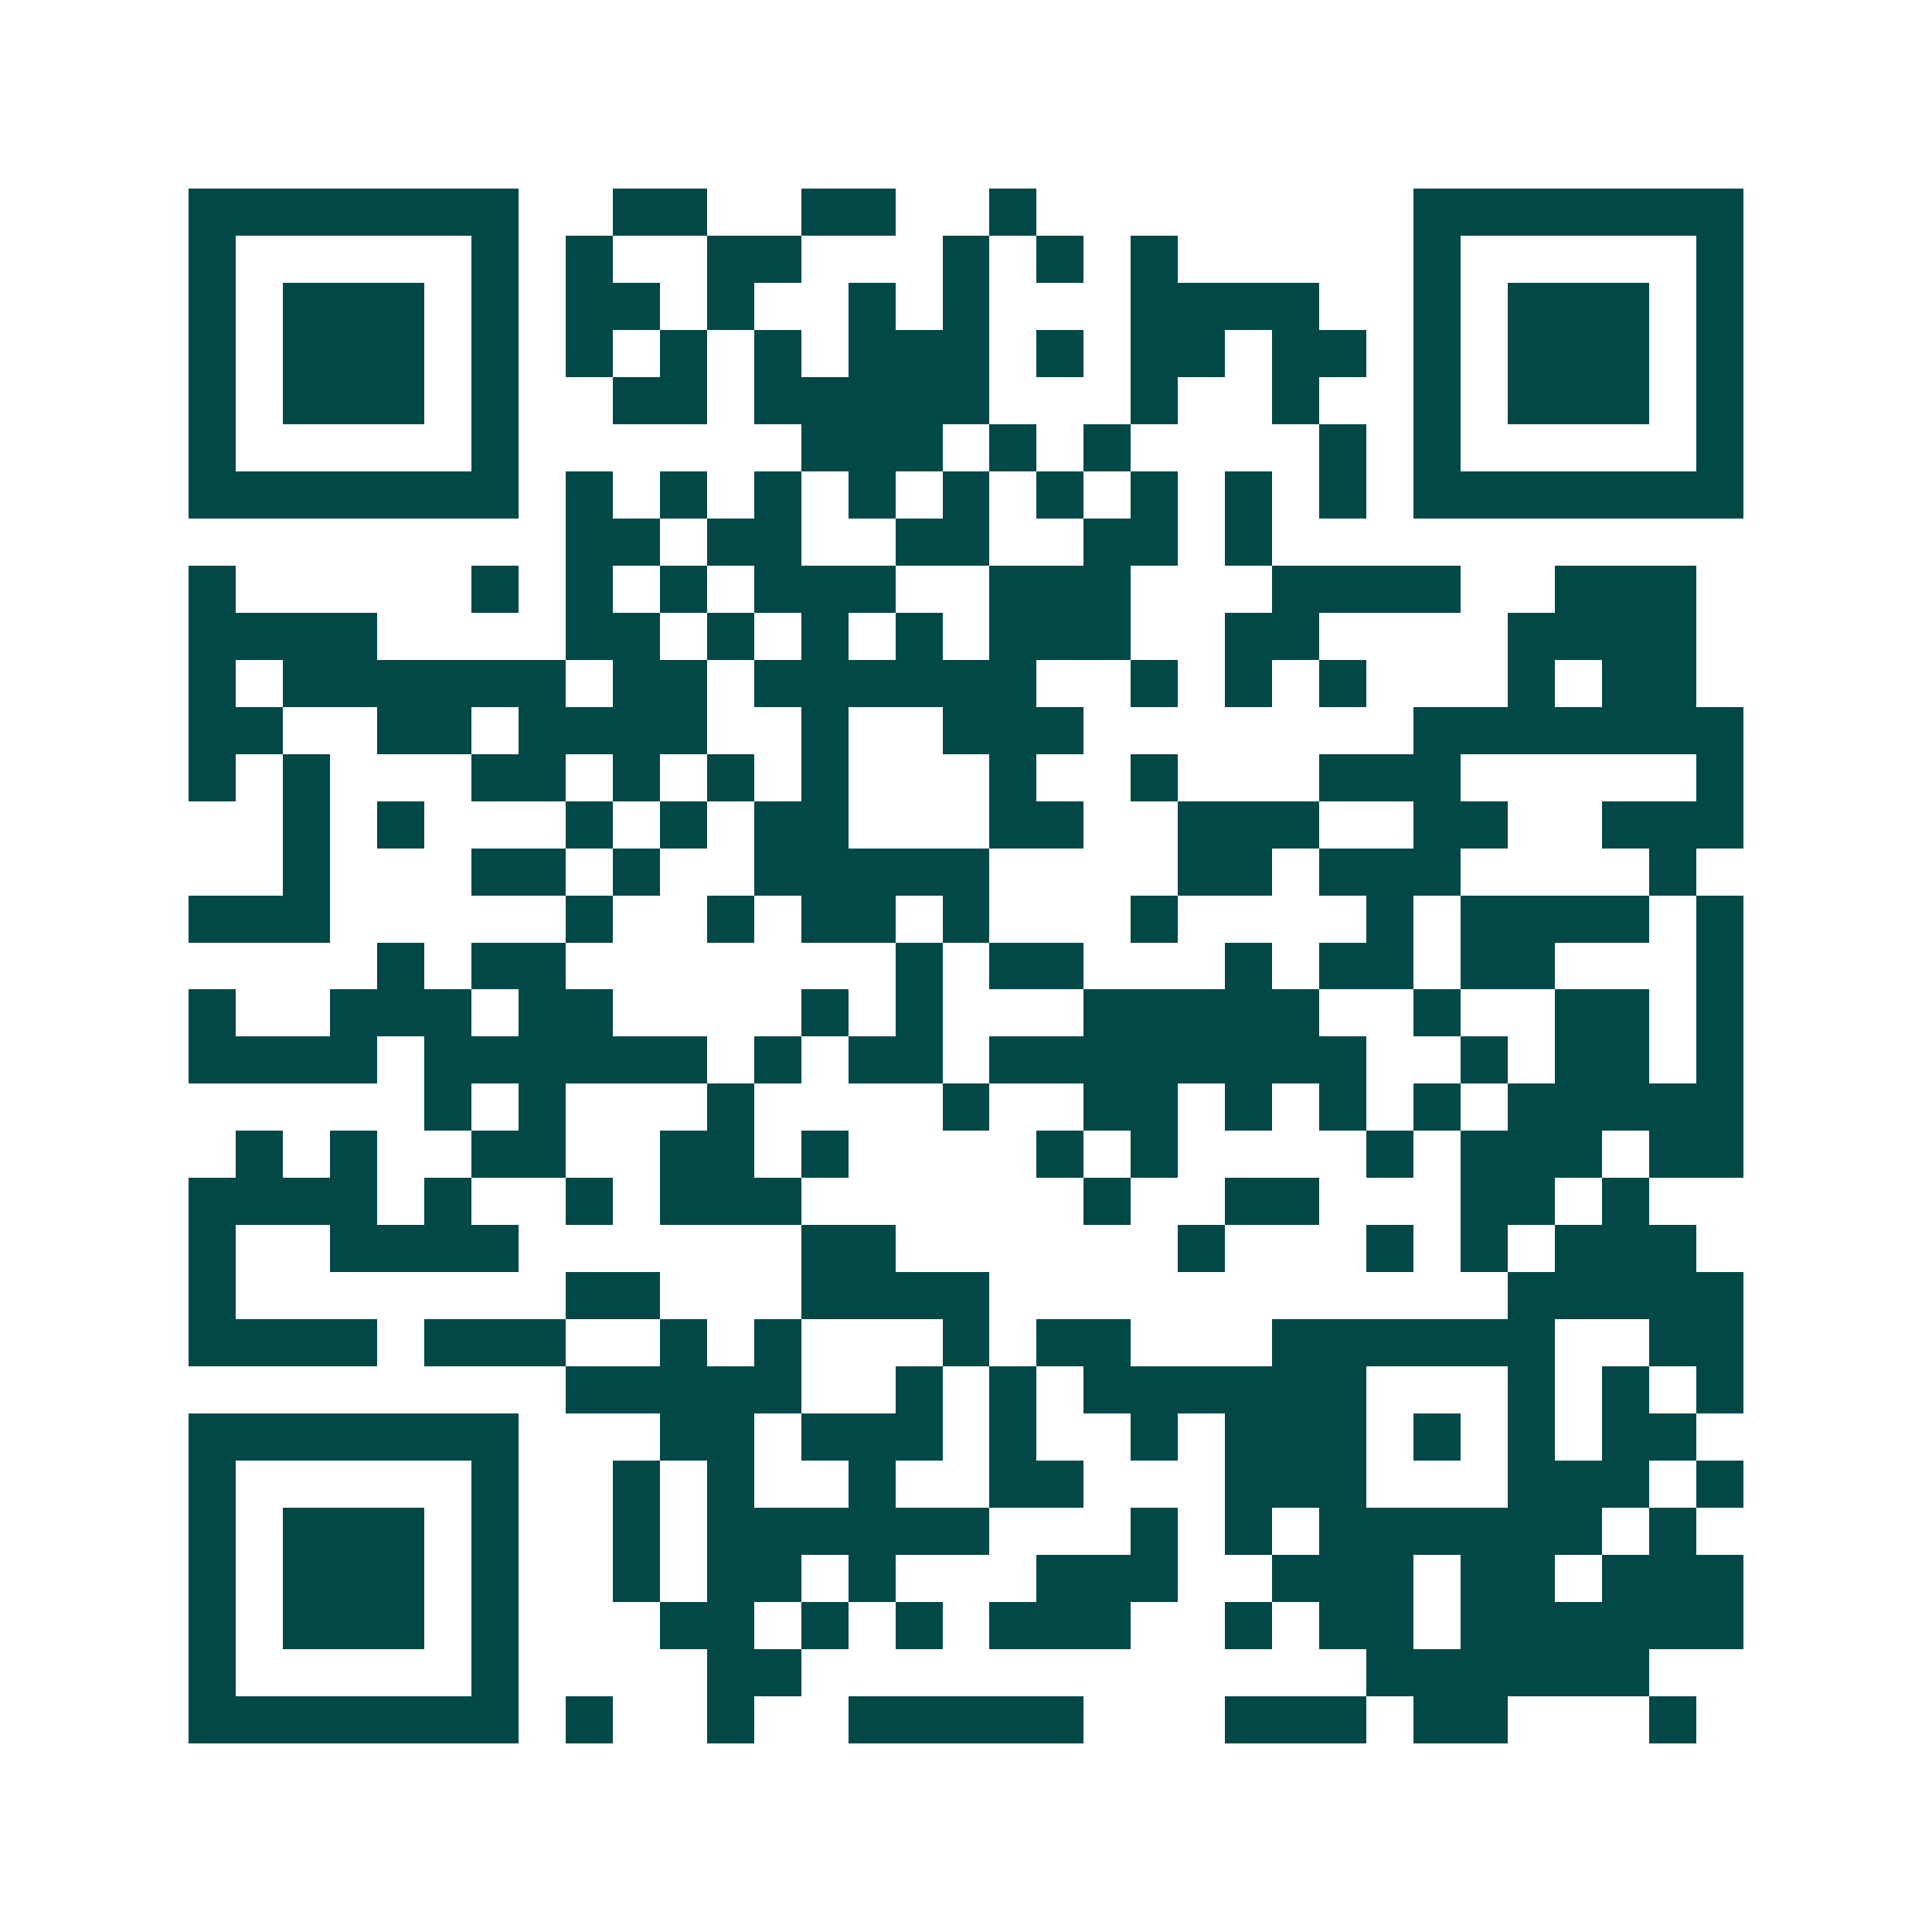 <svg xmlns="http://www.w3.org/2000/svg" width="200" height="200" viewBox="0 0 41 41" shape-rendering="crispEdges"><path fill="#ffffff" d="M0 0h41v41H0z"/><path stroke="#014847" d="M4 4.5h7m2 0h2m2 0h2m2 0h1m8 0h7M4 5.5h1m5 0h1m1 0h1m2 0h2m3 0h1m1 0h1m1 0h1m5 0h1m5 0h1M4 6.5h1m1 0h3m1 0h1m1 0h2m1 0h1m2 0h1m1 0h1m3 0h4m2 0h1m1 0h3m1 0h1M4 7.5h1m1 0h3m1 0h1m1 0h1m1 0h1m1 0h1m1 0h3m1 0h1m1 0h2m1 0h2m1 0h1m1 0h3m1 0h1M4 8.5h1m1 0h3m1 0h1m2 0h2m1 0h5m3 0h1m2 0h1m2 0h1m1 0h3m1 0h1M4 9.5h1m5 0h1m6 0h3m1 0h1m1 0h1m4 0h1m1 0h1m5 0h1M4 10.5h7m1 0h1m1 0h1m1 0h1m1 0h1m1 0h1m1 0h1m1 0h1m1 0h1m1 0h1m1 0h7M12 11.5h2m1 0h2m2 0h2m2 0h2m1 0h1M4 12.5h1m5 0h1m1 0h1m1 0h1m1 0h3m2 0h3m3 0h4m2 0h3M4 13.5h4m4 0h2m1 0h1m1 0h1m1 0h1m1 0h3m2 0h2m4 0h4M4 14.5h1m1 0h6m1 0h2m1 0h6m2 0h1m1 0h1m1 0h1m3 0h1m1 0h2M4 15.5h2m2 0h2m1 0h4m2 0h1m2 0h3m7 0h7M4 16.5h1m1 0h1m3 0h2m1 0h1m1 0h1m1 0h1m3 0h1m2 0h1m3 0h3m5 0h1M6 17.5h1m1 0h1m3 0h1m1 0h1m1 0h2m3 0h2m2 0h3m2 0h2m2 0h3M6 18.5h1m3 0h2m1 0h1m2 0h5m4 0h2m1 0h3m4 0h1M4 19.5h3m5 0h1m2 0h1m1 0h2m1 0h1m3 0h1m4 0h1m1 0h4m1 0h1M8 20.5h1m1 0h2m7 0h1m1 0h2m3 0h1m1 0h2m1 0h2m3 0h1M4 21.5h1m2 0h3m1 0h2m4 0h1m1 0h1m3 0h5m2 0h1m2 0h2m1 0h1M4 22.5h4m1 0h6m1 0h1m1 0h2m1 0h8m2 0h1m1 0h2m1 0h1M9 23.5h1m1 0h1m3 0h1m4 0h1m2 0h2m1 0h1m1 0h1m1 0h1m1 0h5M5 24.5h1m1 0h1m2 0h2m2 0h2m1 0h1m4 0h1m1 0h1m4 0h1m1 0h3m1 0h2M4 25.5h4m1 0h1m2 0h1m1 0h3m6 0h1m2 0h2m3 0h2m1 0h1M4 26.5h1m2 0h4m6 0h2m6 0h1m3 0h1m1 0h1m1 0h3M4 27.5h1m7 0h2m3 0h4m11 0h5M4 28.5h4m1 0h3m2 0h1m1 0h1m3 0h1m1 0h2m3 0h6m2 0h2M12 29.5h5m2 0h1m1 0h1m1 0h6m3 0h1m1 0h1m1 0h1M4 30.5h7m3 0h2m1 0h3m1 0h1m2 0h1m1 0h3m1 0h1m1 0h1m1 0h2M4 31.5h1m5 0h1m2 0h1m1 0h1m2 0h1m2 0h2m3 0h3m3 0h3m1 0h1M4 32.5h1m1 0h3m1 0h1m2 0h1m1 0h6m3 0h1m1 0h1m1 0h6m1 0h1M4 33.5h1m1 0h3m1 0h1m2 0h1m1 0h2m1 0h1m3 0h3m2 0h3m1 0h2m1 0h3M4 34.5h1m1 0h3m1 0h1m3 0h2m1 0h1m1 0h1m1 0h3m2 0h1m1 0h2m1 0h6M4 35.5h1m5 0h1m4 0h2m12 0h6M4 36.5h7m1 0h1m2 0h1m2 0h5m3 0h3m1 0h2m3 0h1"/></svg>
